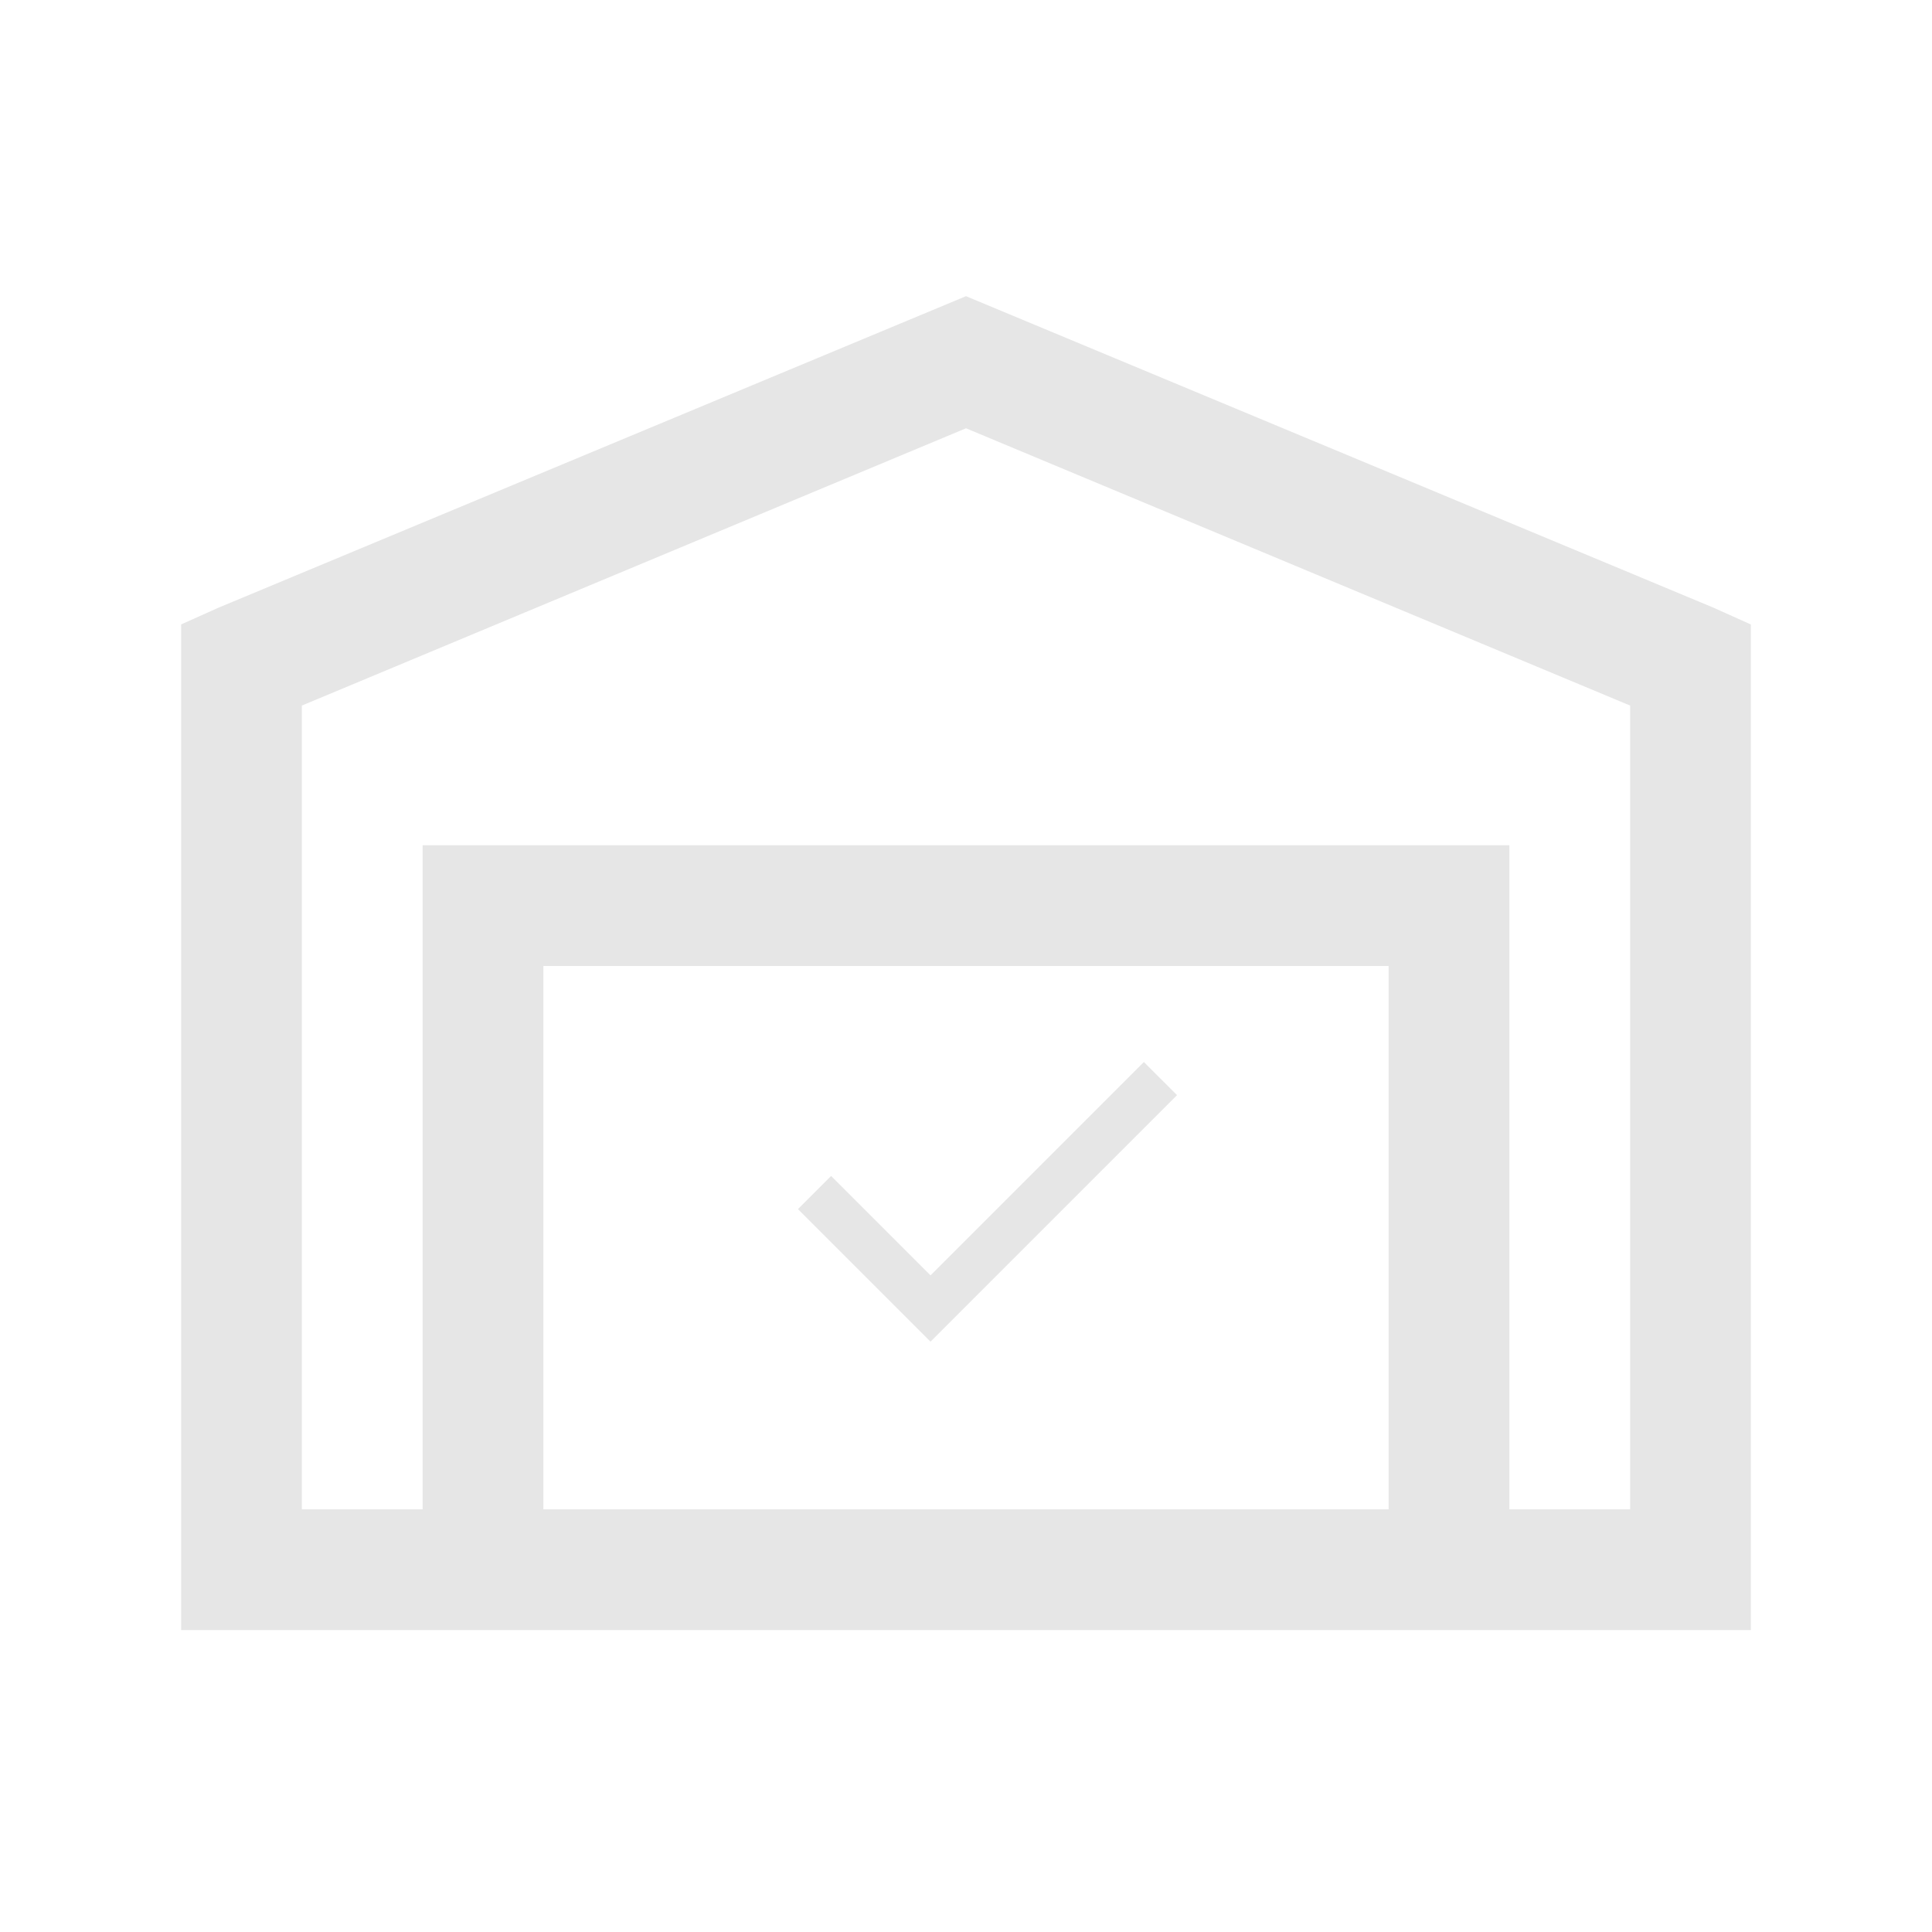 <svg width="90" height="90" viewBox="0 0 90 90" fill="none" xmlns="http://www.w3.org/2000/svg">
<path d="M45 13.797L10.195 28.301L8.438 29.088V75.936H81.562V29.091L79.805 28.301L45 13.797ZM45 19.951L75.938 32.868V70.311H70.312V39.374H19.688V70.311H14.062V32.868L45 19.951ZM25.312 44.999H64.688V70.311H25.312V44.999Z" fill="#E6E6E6"/>
<path d="M43.347 62.5L37.172 56.325L38.716 54.781L43.347 59.412L53.286 49.473L54.83 51.016L43.347 62.5Z" fill="#E6E6E6"/>
</svg>
